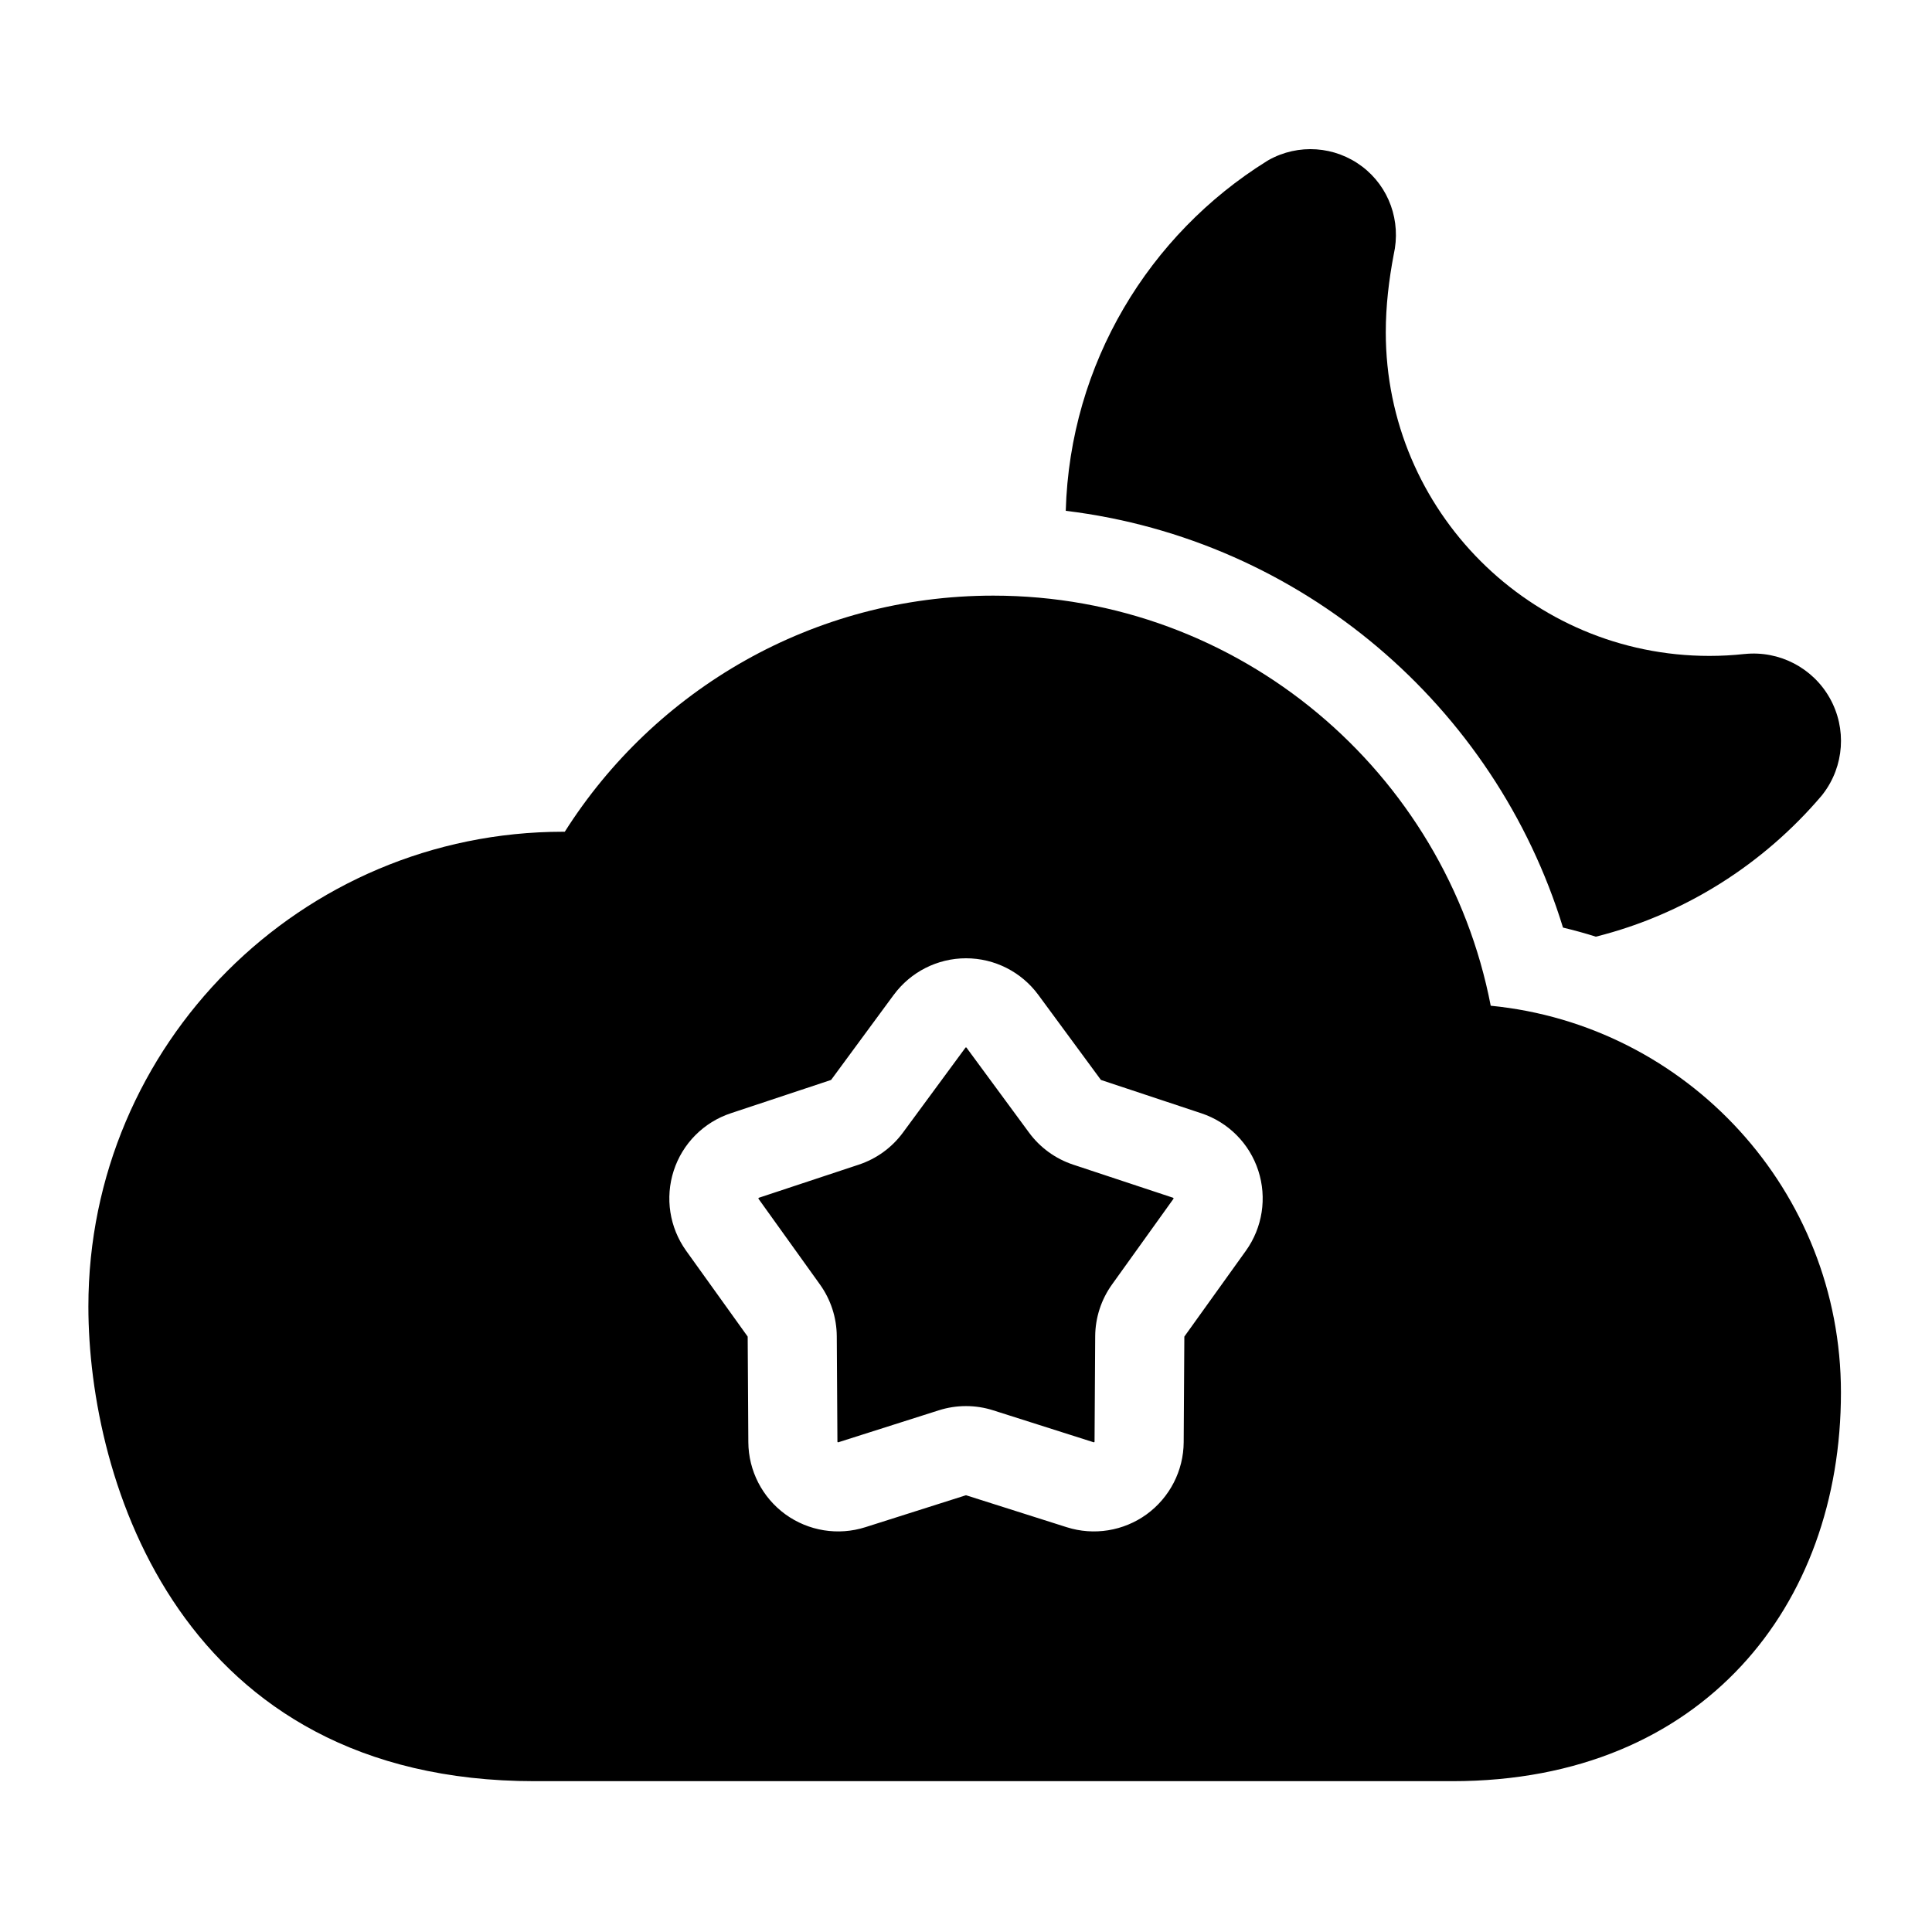 <?xml version="1.0" encoding="UTF-8"?>
<!-- Uploaded to: ICON Repo, www.svgrepo.com, Generator: ICON Repo Mixer Tools -->
<svg fill="#000000" width="800px" height="800px" version="1.1" viewBox="144 144 512 512" xmlns="http://www.w3.org/2000/svg">
 <g fill-rule="evenodd">
  <path d="m293.68 364.42h-0.457c-69.43 0-125.8 56.363-125.8 125.8 0 46.336 24.48 125.81 118.25 125.81h243.2c33.566 0 59.184-11.84 76.531-30.48 17.301-18.578 26.465-44.18 26.465-72.531 0-53.434-40.699-97.375-92.812-102.49-11.965-61.891-66.488-108.68-131.84-108.68-47.75 0-89.727 24.969-113.55 62.582zm87.16 43.234-16.562 22.5c-0.016 0.031-0.047 0.047-0.094 0.062l-26.496 8.801c-7.195 2.379-12.816 8.031-15.145 15.223-2.332 7.195-1.117 15.066 3.289 21.223l16.281 22.703c0.016 0.031 0.031 0.062 0.031 0.094l0.172 27.93c0.047 7.574 3.699 14.656 9.809 19.113 6.125 4.441 13.996 5.715 21.207 3.418l26.609-8.453c0.047-0.016 0.078-0.016 0.109 0l26.625 8.453c7.211 2.297 15.082 1.023 21.207-3.418 6.109-4.457 9.762-11.539 9.809-19.113l0.172-27.93c0-0.031 0.016-0.062 0.031-0.094l16.281-22.703c4.41-6.156 5.621-14.027 3.289-21.223-2.332-7.195-7.949-12.848-15.145-15.223l-26.496-8.801c-0.047-0.016-0.078-0.031-0.094-0.062l-16.562-22.5c-4.488-6.094-11.586-9.699-19.16-9.699-7.574 0-14.672 3.606-19.16 9.699zm19.02 13.996c0.031-0.047 0.078-0.078 0.141-0.078s0.109 0.031 0.141 0.078l16.562 22.5c2.914 3.969 6.992 6.926 11.668 8.484l26.512 8.785c0.062 0.016 0.094 0.062 0.109 0.125 0.031 0.047 0.016 0.109-0.016 0.156l-16.281 22.703c-2.867 4-4.426 8.785-4.457 13.715l-0.172 27.93c0 0.062-0.031 0.109-0.078 0.141s-0.109 0.047-0.156 0.031l-26.625-8.469c-4.691-1.496-9.73-1.496-14.422 0l-26.625 8.469c-0.047 0.016-0.109 0-0.156-0.031s-0.078-0.078-0.078-0.141l-0.172-27.93c-0.031-4.93-1.59-9.715-4.457-13.715l-16.281-22.703c-0.031-0.047-0.047-0.109-0.016-0.156 0.016-0.062 0.047-0.109 0.109-0.125l26.512-8.785c4.676-1.559 8.754-4.519 11.668-8.484l16.562-22.5z"/>
  <path d="m426.43 279.37c62.504 7.59 113.78 51.781 131.78 110.45 2.93 0.707 5.84 1.496 8.707 2.41 23.68-5.934 44.477-19.301 59.828-37.359 0.141-0.172 0.27-0.332 0.395-0.504 5.606-7.336 6.297-17.301 1.777-25.348s-13.383-12.641-22.562-11.699h-0.062c-3.055 0.332-6.156 0.504-9.289 0.504-47.344 0-85.758-38.43-85.758-85.758 0-7.055 0.836-13.918 2.094-20.562 2.031-8.926-1.242-17.965-8.328-23.348-7.195-5.465-16.941-6.156-24.828-1.73-0.156 0.078-0.316 0.172-0.473 0.285-31.141 19.398-52.176 53.562-53.277 92.668z"/>
 </g>
</svg>